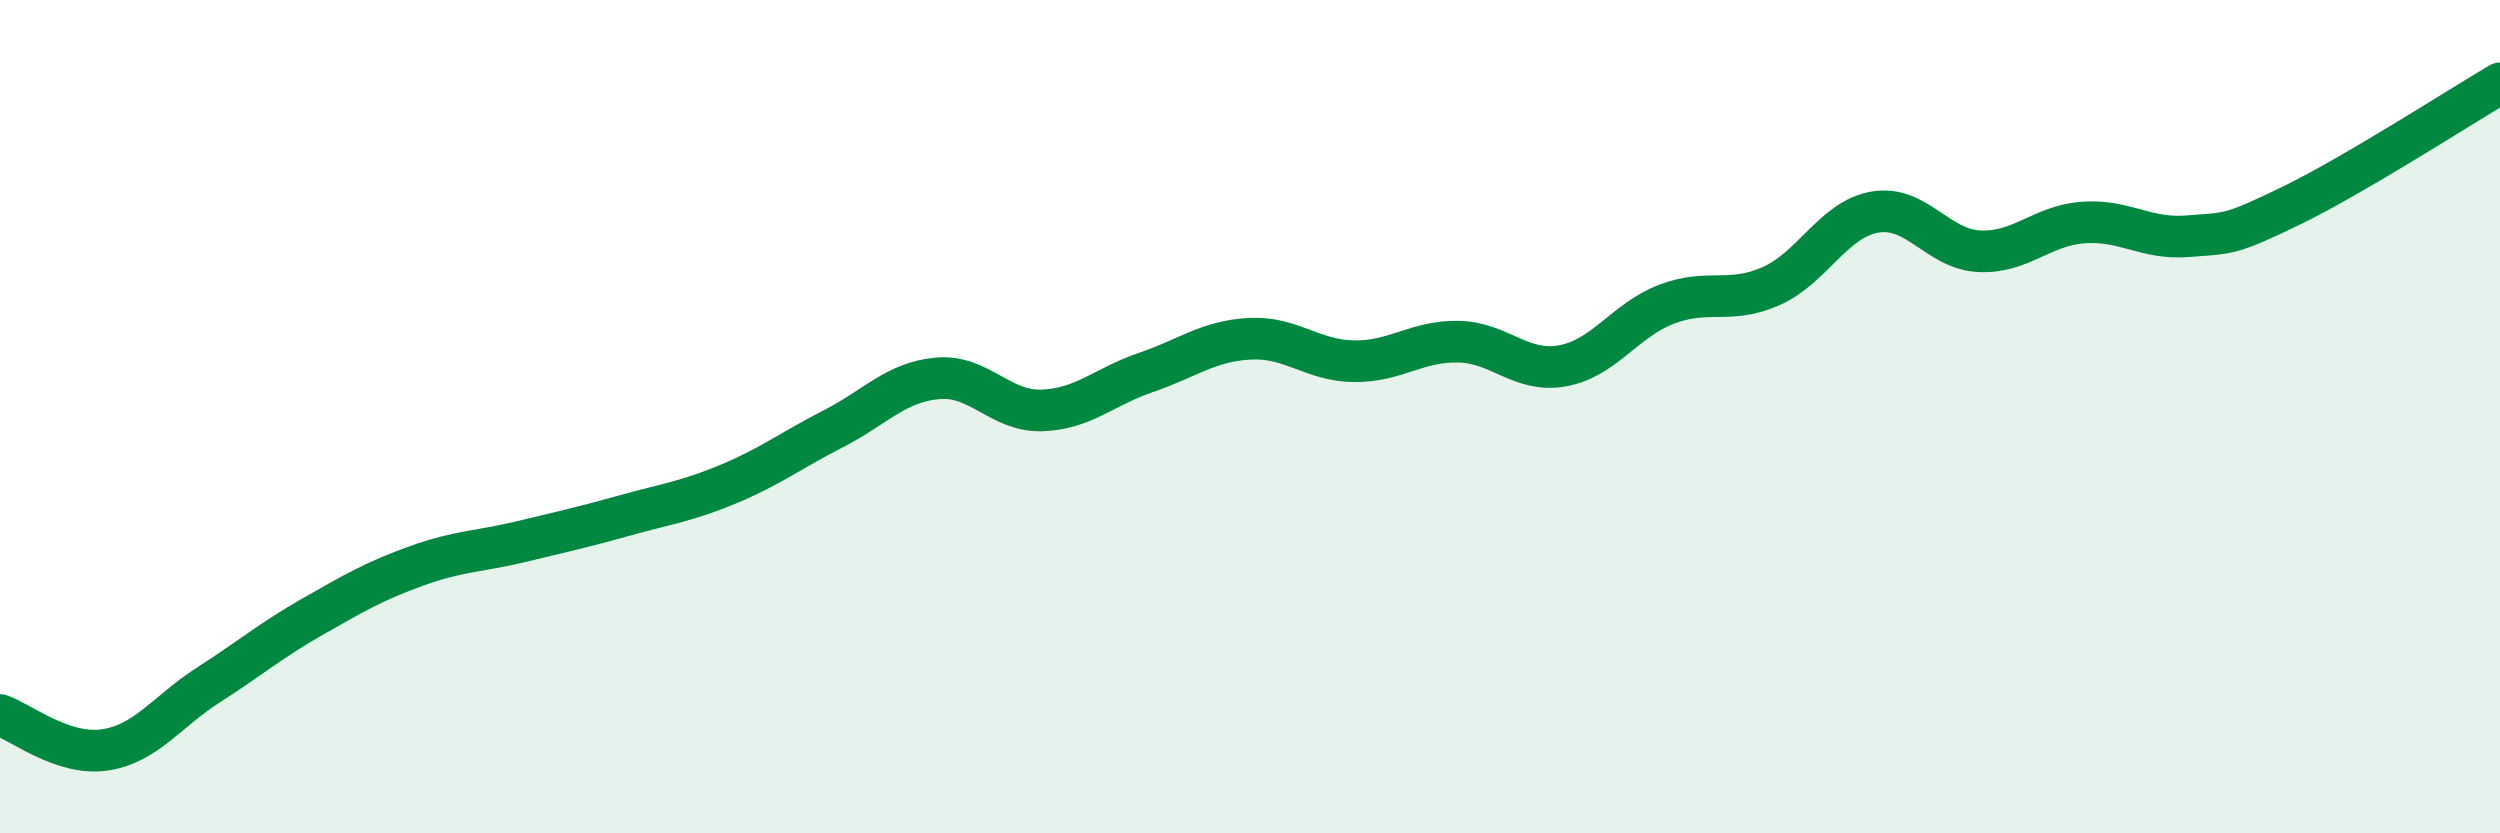 
    <svg width="60" height="20" viewBox="0 0 60 20" xmlns="http://www.w3.org/2000/svg">
      <path
        d="M 0,17.16 C 0.5,17.33 1.5,18.14 2.5,18 C 3.5,17.86 4,17.08 5,16.44 C 6,15.8 6.5,15.37 7.5,14.8 C 8.5,14.23 9,13.94 10,13.58 C 11,13.22 11.5,13.24 12.5,13 C 13.5,12.76 14,12.65 15,12.37 C 16,12.09 16.5,12.03 17.5,11.61 C 18.5,11.19 19,10.8 20,10.29 C 21,9.78 21.5,9.17 22.5,9.08 C 23.5,8.99 24,9.88 25,9.85 C 26,9.82 26.5,9.28 27.5,8.94 C 28.5,8.6 29,8.18 30,8.13 C 31,8.08 31.5,8.66 32.5,8.67 C 33.5,8.68 34,8.18 35,8.2 C 36,8.22 36.5,8.96 37.5,8.78 C 38.5,8.6 39,7.68 40,7.3 C 41,6.92 41.5,7.31 42.5,6.87 C 43.5,6.43 44,5.26 45,5.09 C 46,4.92 46.5,5.98 47.5,6.03 C 48.5,6.08 49,5.41 50,5.34 C 51,5.27 51.5,5.75 52.5,5.67 C 53.5,5.59 53.5,5.66 55,4.93 C 56.5,4.2 59,2.59 60,2L60 20L0 20Z"
        fill="#008740"
        opacity="0.1"
        stroke-linecap="round"
        stroke-linejoin="round"
      />
      <path
        d="M 0,17.16 C 0.5,17.33 1.5,18.14 2.5,18 C 3.5,17.86 4,17.08 5,16.44 C 6,15.8 6.5,15.37 7.5,14.8 C 8.5,14.23 9,13.94 10,13.58 C 11,13.22 11.5,13.24 12.5,13 C 13.5,12.76 14,12.65 15,12.37 C 16,12.09 16.5,12.03 17.5,11.61 C 18.5,11.19 19,10.8 20,10.29 C 21,9.78 21.5,9.17 22.5,9.08 C 23.5,8.99 24,9.88 25,9.85 C 26,9.82 26.5,9.28 27.5,8.94 C 28.5,8.6 29,8.18 30,8.13 C 31,8.08 31.5,8.66 32.5,8.67 C 33.5,8.68 34,8.18 35,8.2 C 36,8.22 36.5,8.96 37.5,8.78 C 38.5,8.6 39,7.68 40,7.3 C 41,6.92 41.5,7.31 42.5,6.87 C 43.5,6.43 44,5.26 45,5.09 C 46,4.92 46.5,5.98 47.5,6.03 C 48.5,6.08 49,5.41 50,5.34 C 51,5.27 51.5,5.75 52.5,5.67 C 53.5,5.59 53.5,5.66 55,4.93 C 56.5,4.2 59,2.59 60,2"
        stroke="#008740"
        stroke-width="1"
        fill="none"
        stroke-linecap="round"
        stroke-linejoin="round"
      />
    </svg>
  